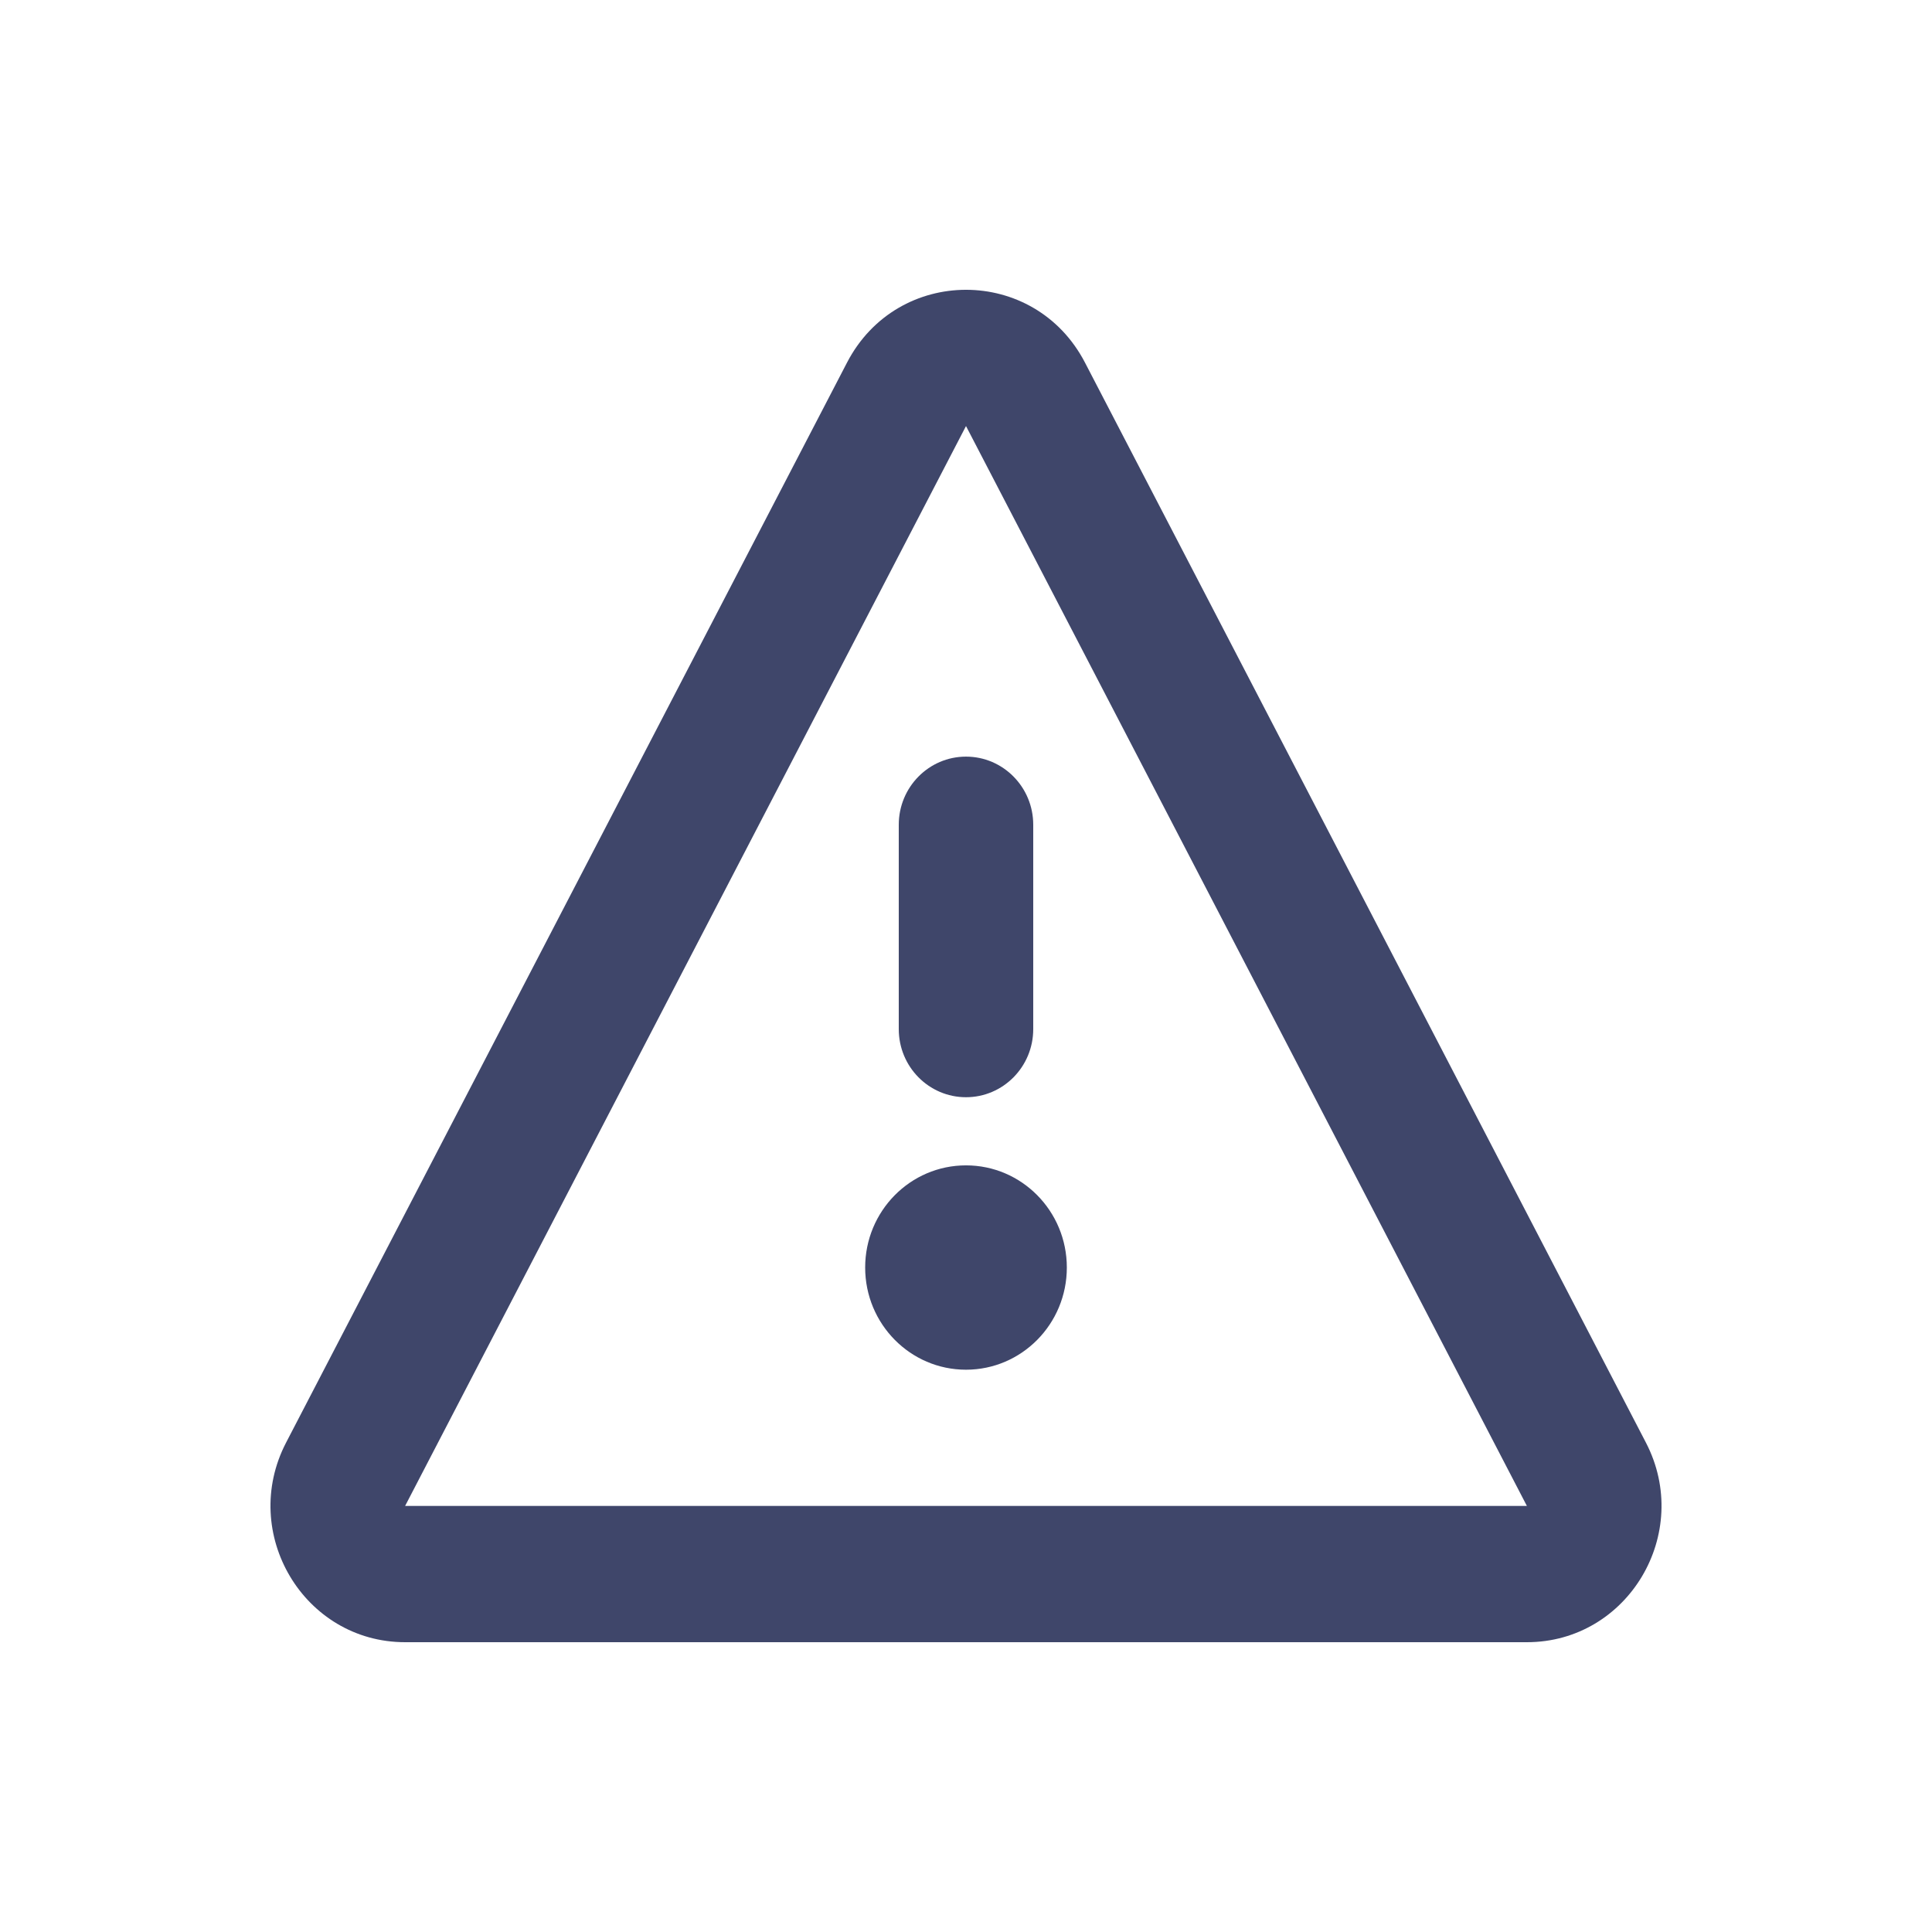 <svg width="100" height="100" viewBox="0 0 100 100" fill="none" xmlns="http://www.w3.org/2000/svg">
<path d="M50 56.792C48.078 56.792 46.52 55.214 46.52 53.267V42.689C46.52 40.742 48.078 39.163 50 39.163C51.922 39.163 53.48 40.742 53.48 42.689V53.267C53.48 55.214 51.922 56.792 50 56.792Z" fill="#3F466A"/>
<path d="M44.781 65.607C44.781 62.686 47.117 60.319 50 60.319C52.883 60.319 55.219 62.686 55.219 65.607C55.219 68.528 52.883 70.896 50 70.896C47.117 70.896 44.781 68.528 44.781 65.607Z" fill="#3F466A"/>
<path d="M43.842 18.767C46.451 13.744 53.549 13.744 56.158 18.767L85.19 74.664C87.629 79.36 84.268 85 79.032 85H20.968C15.732 85 12.371 79.36 14.81 74.664L43.842 18.767ZM79.032 77.948L50 22.052L20.968 77.948L79.032 77.948Z" fill="#3F466A"/>
</svg>
